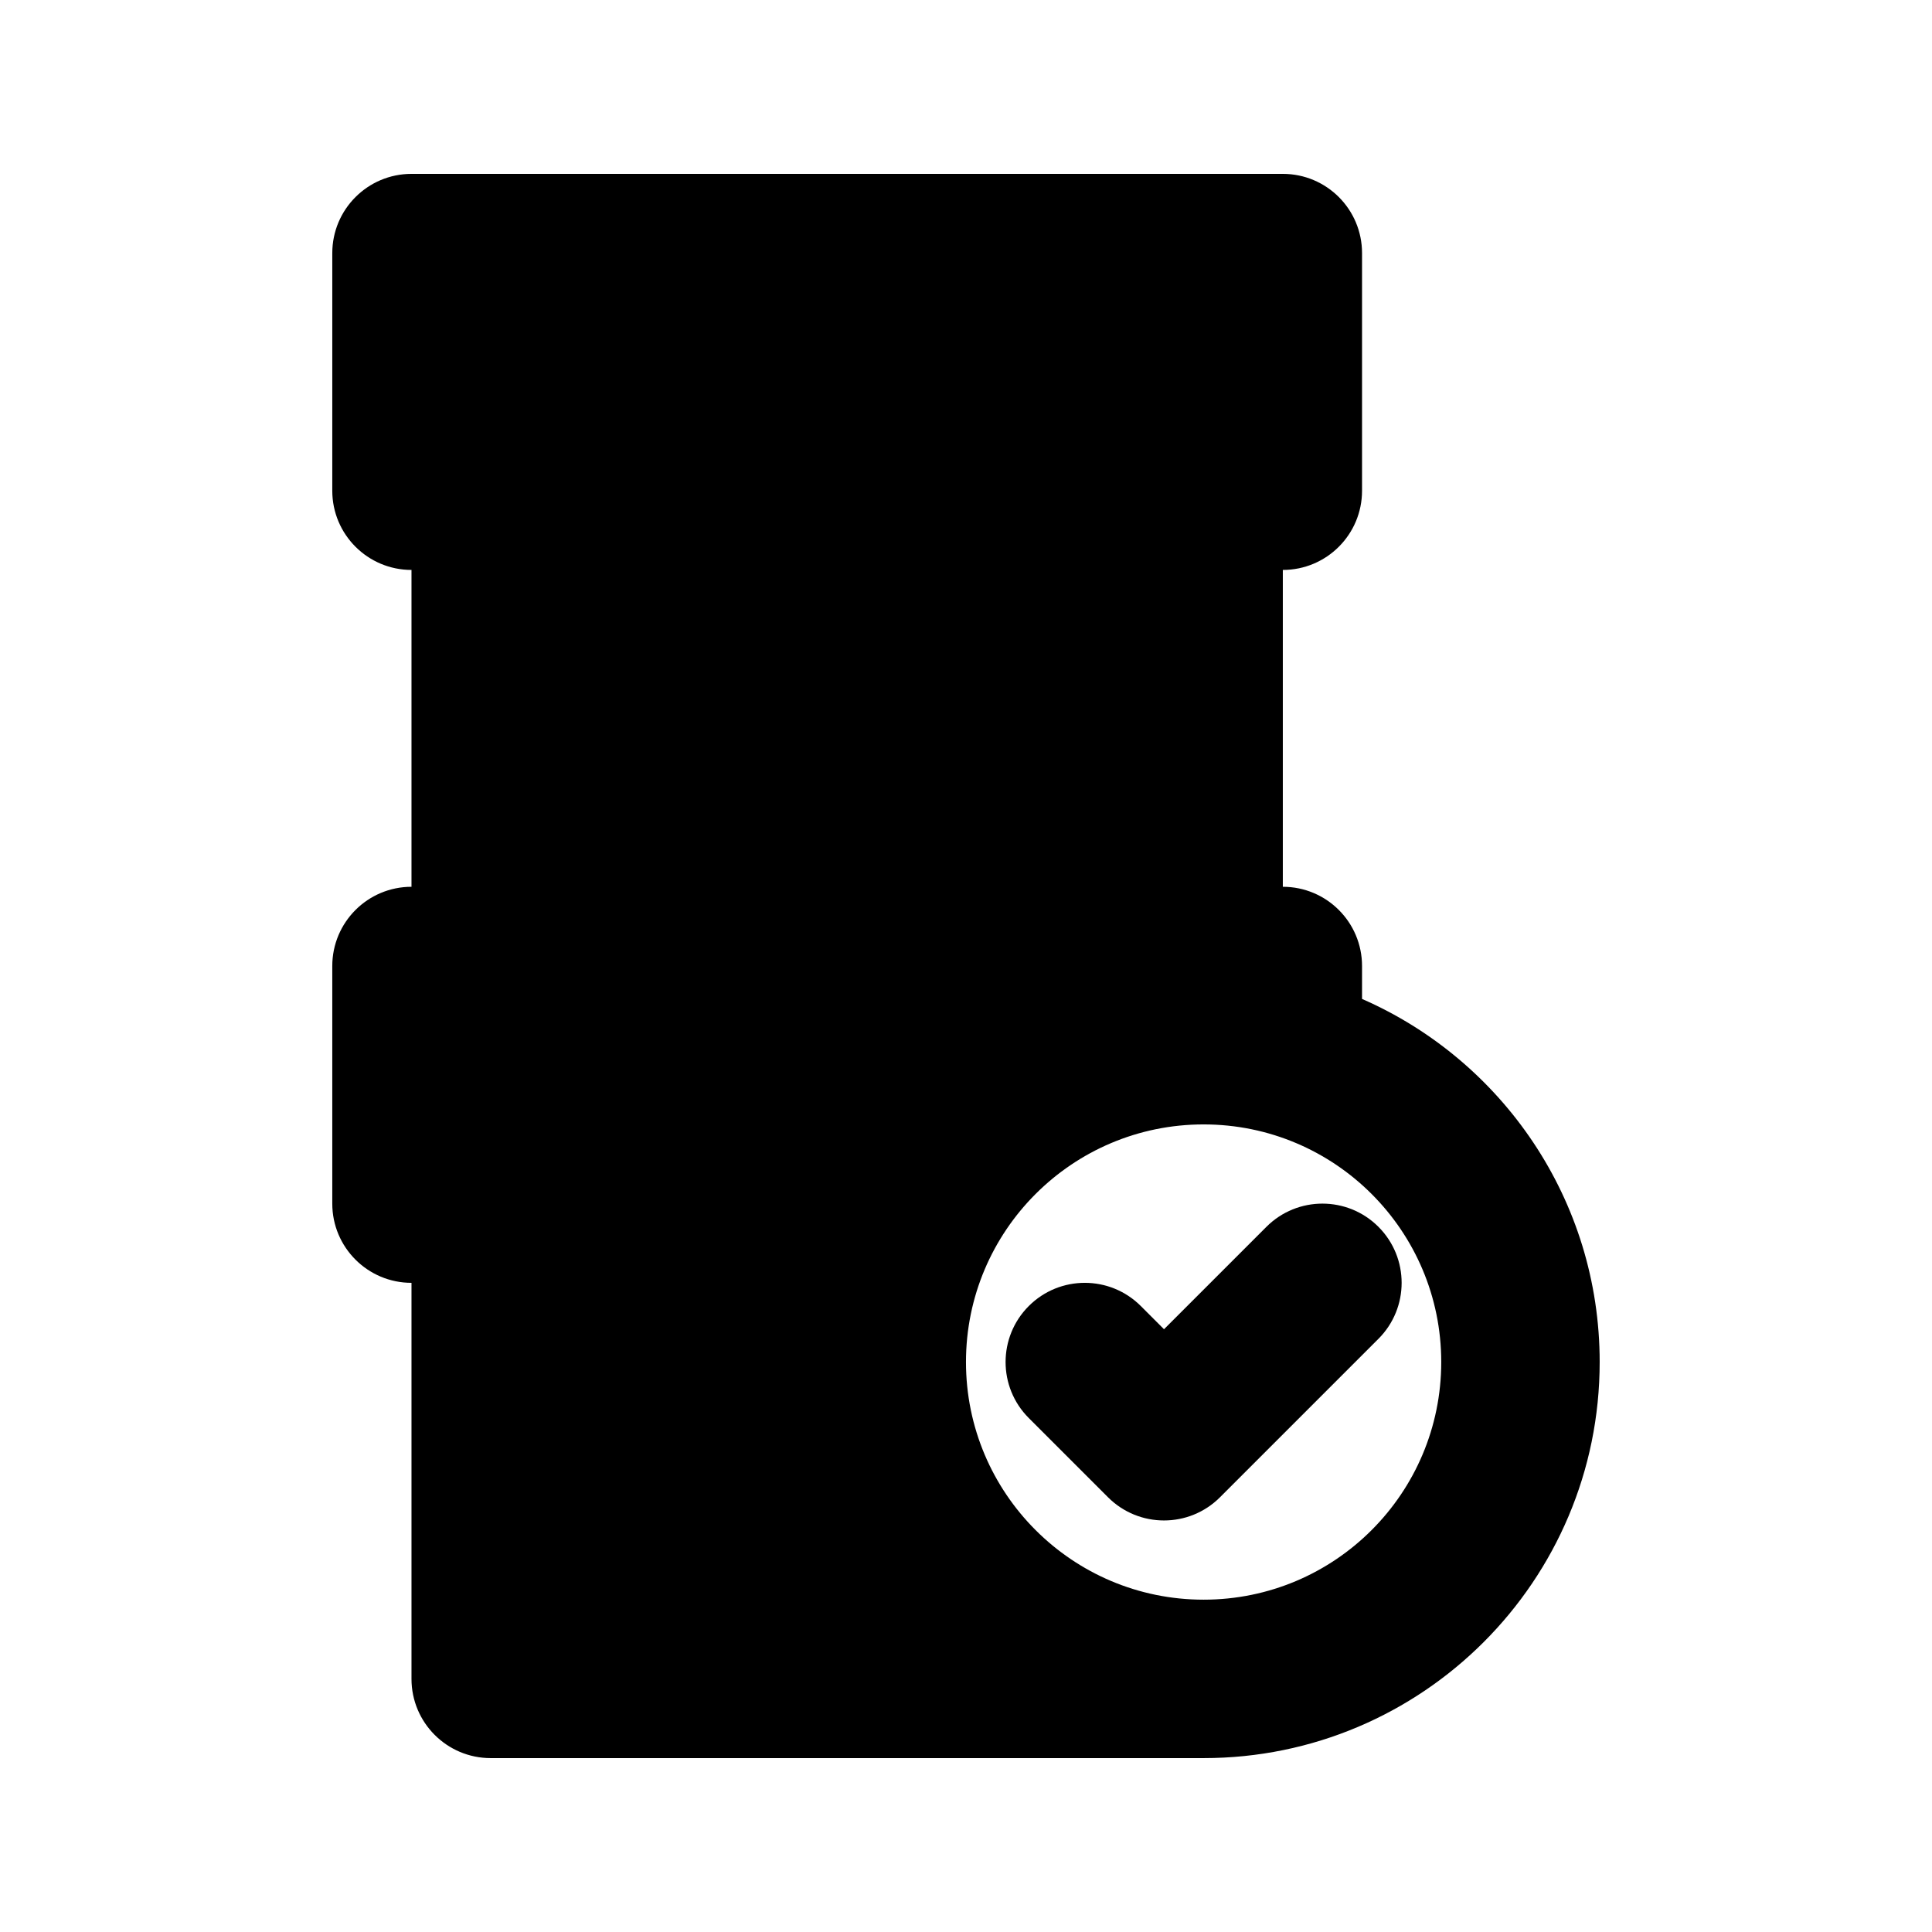 <?xml version="1.0" encoding="UTF-8"?>
<!-- Uploaded to: SVG Repo, www.svgrepo.com, Generator: SVG Repo Mixer Tools -->
<svg fill="#000000" width="800px" height="800px" version="1.1" viewBox="144 144 512 512" xmlns="http://www.w3.org/2000/svg">
 <g>
  <path d="m509.3 469.12c-8.195-8.199-21.488-8.199-29.684 0l-27.141 27.141-6.148-6.148c-8.199-8.199-21.492-8.199-29.688 0-8.199 8.195-8.199 21.488 0 29.684l20.992 20.992c8.195 8.199 21.488 8.199 29.684 0l41.984-41.984c8.199-8.195 8.199-21.488 0-29.684z"/>
  <path d="m232.06 211.07c0-11.594 9.398-20.992 20.992-20.992h230.91c11.598 0 20.992 9.398 20.992 20.992v62.977c0 11.594-9.395 20.992-20.992 20.992v83.969c11.598 0 20.992 9.398 20.992 20.992v8.73c37.07 16.199 62.977 53.188 62.977 96.227 0 57.969-46.992 104.96-104.96 104.96h-188.93c-11.594 0-20.992-9.398-20.992-20.992v-104.96c-11.594 0-20.992-9.395-20.992-20.988v-62.977c0-11.594 9.398-20.992 20.992-20.992v-83.969c-11.594 0-20.992-9.398-20.992-20.992zm230.91 230.91c-34.785 0-62.977 28.191-62.977 62.973 0 34.785 28.191 62.977 62.977 62.977 34.781 0 62.973-28.191 62.973-62.977 0-34.781-28.191-62.973-62.973-62.973z" fill-rule="evenodd"/>
 </g>
</svg>